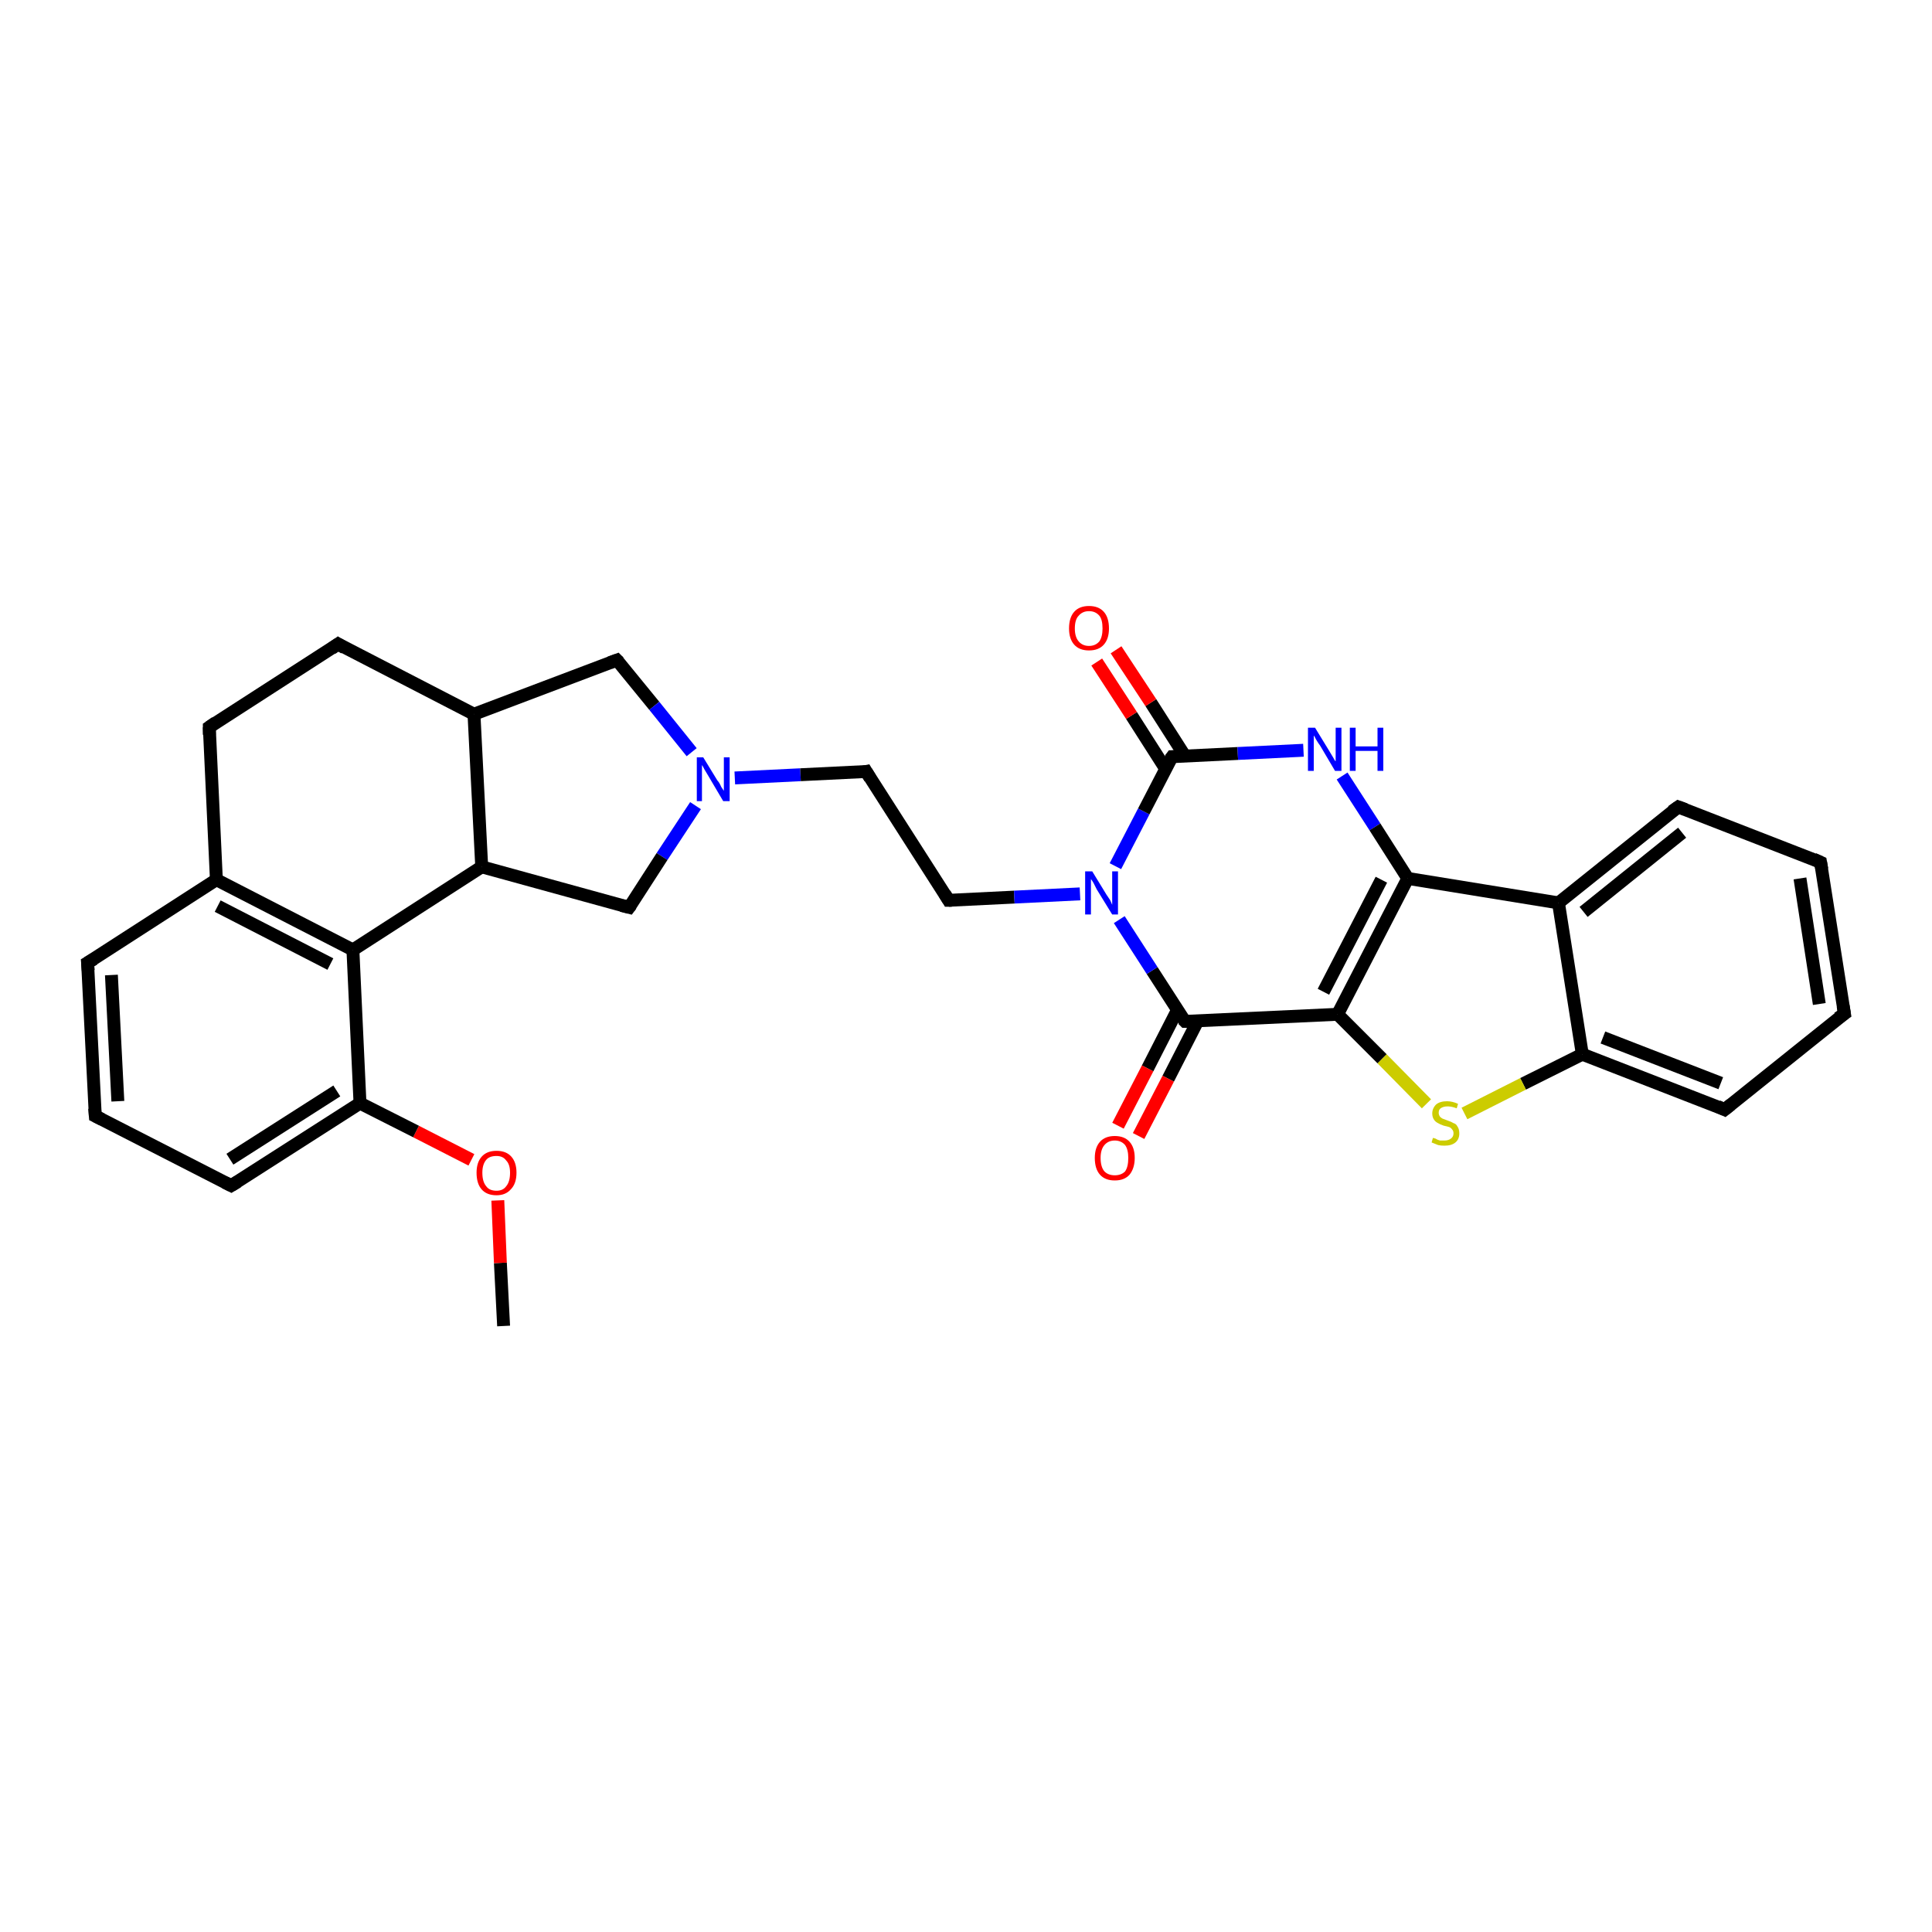 <?xml version='1.0' encoding='iso-8859-1'?>
<svg version='1.1' baseProfile='full'
              xmlns='http://www.w3.org/2000/svg'
                      xmlns:rdkit='http://www.rdkit.org/xml'
                      xmlns:xlink='http://www.w3.org/1999/xlink'
                  xml:space='preserve'
width='300px' height='300px' viewBox='0 0 300 300'>
<!-- END OF HEADER -->
<rect style='opacity:1.0;fill:#FFFFFF;stroke:none' width='300.0' height='300.0' x='0.0' y='0.0'> </rect>
<path class='bond-0 atom-0 atom-1' d='M 78.2,205.9 L 77.7,196.1' style='fill:none;fill-rule:evenodd;stroke:#000000;stroke-width:2.0px;stroke-linecap:butt;stroke-linejoin:miter;stroke-opacity:1' />
<path class='bond-0 atom-0 atom-1' d='M 77.7,196.1 L 77.3,186.4' style='fill:none;fill-rule:evenodd;stroke:#FF0000;stroke-width:2.0px;stroke-linecap:butt;stroke-linejoin:miter;stroke-opacity:1' />
<path class='bond-1 atom-1 atom-2' d='M 73.2,180.1 L 64.6,175.7' style='fill:none;fill-rule:evenodd;stroke:#FF0000;stroke-width:2.0px;stroke-linecap:butt;stroke-linejoin:miter;stroke-opacity:1' />
<path class='bond-1 atom-1 atom-2' d='M 64.6,175.7 L 55.9,171.3' style='fill:none;fill-rule:evenodd;stroke:#000000;stroke-width:2.0px;stroke-linecap:butt;stroke-linejoin:miter;stroke-opacity:1' />
<path class='bond-2 atom-2 atom-3' d='M 55.9,171.3 L 35.9,184.1' style='fill:none;fill-rule:evenodd;stroke:#000000;stroke-width:2.0px;stroke-linecap:butt;stroke-linejoin:miter;stroke-opacity:1' />
<path class='bond-2 atom-2 atom-3' d='M 52.3,169.4 L 35.7,180.0' style='fill:none;fill-rule:evenodd;stroke:#000000;stroke-width:2.0px;stroke-linecap:butt;stroke-linejoin:miter;stroke-opacity:1' />
<path class='bond-3 atom-3 atom-4' d='M 35.9,184.1 L 14.8,173.3' style='fill:none;fill-rule:evenodd;stroke:#000000;stroke-width:2.0px;stroke-linecap:butt;stroke-linejoin:miter;stroke-opacity:1' />
<path class='bond-4 atom-4 atom-5' d='M 14.8,173.3 L 13.6,149.5' style='fill:none;fill-rule:evenodd;stroke:#000000;stroke-width:2.0px;stroke-linecap:butt;stroke-linejoin:miter;stroke-opacity:1' />
<path class='bond-4 atom-4 atom-5' d='M 18.3,171.0 L 17.3,151.4' style='fill:none;fill-rule:evenodd;stroke:#000000;stroke-width:2.0px;stroke-linecap:butt;stroke-linejoin:miter;stroke-opacity:1' />
<path class='bond-5 atom-5 atom-6' d='M 13.6,149.5 L 33.6,136.6' style='fill:none;fill-rule:evenodd;stroke:#000000;stroke-width:2.0px;stroke-linecap:butt;stroke-linejoin:miter;stroke-opacity:1' />
<path class='bond-6 atom-6 atom-7' d='M 33.6,136.6 L 32.5,112.9' style='fill:none;fill-rule:evenodd;stroke:#000000;stroke-width:2.0px;stroke-linecap:butt;stroke-linejoin:miter;stroke-opacity:1' />
<path class='bond-7 atom-7 atom-8' d='M 32.5,112.9 L 52.5,100.0' style='fill:none;fill-rule:evenodd;stroke:#000000;stroke-width:2.0px;stroke-linecap:butt;stroke-linejoin:miter;stroke-opacity:1' />
<path class='bond-8 atom-8 atom-9' d='M 52.5,100.0 L 73.6,110.9' style='fill:none;fill-rule:evenodd;stroke:#000000;stroke-width:2.0px;stroke-linecap:butt;stroke-linejoin:miter;stroke-opacity:1' />
<path class='bond-9 atom-9 atom-10' d='M 73.6,110.9 L 95.8,102.5' style='fill:none;fill-rule:evenodd;stroke:#000000;stroke-width:2.0px;stroke-linecap:butt;stroke-linejoin:miter;stroke-opacity:1' />
<path class='bond-10 atom-10 atom-11' d='M 95.8,102.5 L 101.6,109.6' style='fill:none;fill-rule:evenodd;stroke:#000000;stroke-width:2.0px;stroke-linecap:butt;stroke-linejoin:miter;stroke-opacity:1' />
<path class='bond-10 atom-10 atom-11' d='M 101.6,109.6 L 107.4,116.8' style='fill:none;fill-rule:evenodd;stroke:#0000FF;stroke-width:2.0px;stroke-linecap:butt;stroke-linejoin:miter;stroke-opacity:1' />
<path class='bond-11 atom-11 atom-12' d='M 114.1,120.8 L 124.3,120.3' style='fill:none;fill-rule:evenodd;stroke:#0000FF;stroke-width:2.0px;stroke-linecap:butt;stroke-linejoin:miter;stroke-opacity:1' />
<path class='bond-11 atom-11 atom-12' d='M 124.3,120.3 L 134.5,119.8' style='fill:none;fill-rule:evenodd;stroke:#000000;stroke-width:2.0px;stroke-linecap:butt;stroke-linejoin:miter;stroke-opacity:1' />
<path class='bond-12 atom-12 atom-13' d='M 134.5,119.8 L 147.3,139.8' style='fill:none;fill-rule:evenodd;stroke:#000000;stroke-width:2.0px;stroke-linecap:butt;stroke-linejoin:miter;stroke-opacity:1' />
<path class='bond-13 atom-13 atom-14' d='M 147.3,139.8 L 157.5,139.3' style='fill:none;fill-rule:evenodd;stroke:#000000;stroke-width:2.0px;stroke-linecap:butt;stroke-linejoin:miter;stroke-opacity:1' />
<path class='bond-13 atom-13 atom-14' d='M 157.5,139.3 L 167.7,138.8' style='fill:none;fill-rule:evenodd;stroke:#0000FF;stroke-width:2.0px;stroke-linecap:butt;stroke-linejoin:miter;stroke-opacity:1' />
<path class='bond-14 atom-14 atom-15' d='M 173.2,134.5 L 177.6,126.0' style='fill:none;fill-rule:evenodd;stroke:#0000FF;stroke-width:2.0px;stroke-linecap:butt;stroke-linejoin:miter;stroke-opacity:1' />
<path class='bond-14 atom-14 atom-15' d='M 177.6,126.0 L 182.0,117.5' style='fill:none;fill-rule:evenodd;stroke:#000000;stroke-width:2.0px;stroke-linecap:butt;stroke-linejoin:miter;stroke-opacity:1' />
<path class='bond-15 atom-15 atom-16' d='M 184.0,117.4 L 178.7,109.1' style='fill:none;fill-rule:evenodd;stroke:#000000;stroke-width:2.0px;stroke-linecap:butt;stroke-linejoin:miter;stroke-opacity:1' />
<path class='bond-15 atom-15 atom-16' d='M 178.7,109.1 L 173.3,100.9' style='fill:none;fill-rule:evenodd;stroke:#FF0000;stroke-width:2.0px;stroke-linecap:butt;stroke-linejoin:miter;stroke-opacity:1' />
<path class='bond-15 atom-15 atom-16' d='M 181.0,119.4 L 175.7,111.1' style='fill:none;fill-rule:evenodd;stroke:#000000;stroke-width:2.0px;stroke-linecap:butt;stroke-linejoin:miter;stroke-opacity:1' />
<path class='bond-15 atom-15 atom-16' d='M 175.7,111.1 L 170.3,102.8' style='fill:none;fill-rule:evenodd;stroke:#FF0000;stroke-width:2.0px;stroke-linecap:butt;stroke-linejoin:miter;stroke-opacity:1' />
<path class='bond-16 atom-15 atom-17' d='M 182.0,117.5 L 192.2,117.0' style='fill:none;fill-rule:evenodd;stroke:#000000;stroke-width:2.0px;stroke-linecap:butt;stroke-linejoin:miter;stroke-opacity:1' />
<path class='bond-16 atom-15 atom-17' d='M 192.2,117.0 L 202.4,116.5' style='fill:none;fill-rule:evenodd;stroke:#0000FF;stroke-width:2.0px;stroke-linecap:butt;stroke-linejoin:miter;stroke-opacity:1' />
<path class='bond-17 atom-17 atom-18' d='M 208.4,120.5 L 213.5,128.4' style='fill:none;fill-rule:evenodd;stroke:#0000FF;stroke-width:2.0px;stroke-linecap:butt;stroke-linejoin:miter;stroke-opacity:1' />
<path class='bond-17 atom-17 atom-18' d='M 213.5,128.4 L 218.6,136.4' style='fill:none;fill-rule:evenodd;stroke:#000000;stroke-width:2.0px;stroke-linecap:butt;stroke-linejoin:miter;stroke-opacity:1' />
<path class='bond-18 atom-18 atom-19' d='M 218.6,136.4 L 242.0,140.2' style='fill:none;fill-rule:evenodd;stroke:#000000;stroke-width:2.0px;stroke-linecap:butt;stroke-linejoin:miter;stroke-opacity:1' />
<path class='bond-19 atom-19 atom-20' d='M 242.0,140.2 L 260.6,125.3' style='fill:none;fill-rule:evenodd;stroke:#000000;stroke-width:2.0px;stroke-linecap:butt;stroke-linejoin:miter;stroke-opacity:1' />
<path class='bond-19 atom-19 atom-20' d='M 245.9,141.6 L 261.2,129.3' style='fill:none;fill-rule:evenodd;stroke:#000000;stroke-width:2.0px;stroke-linecap:butt;stroke-linejoin:miter;stroke-opacity:1' />
<path class='bond-20 atom-20 atom-21' d='M 260.6,125.3 L 282.7,133.9' style='fill:none;fill-rule:evenodd;stroke:#000000;stroke-width:2.0px;stroke-linecap:butt;stroke-linejoin:miter;stroke-opacity:1' />
<path class='bond-21 atom-21 atom-22' d='M 282.7,133.9 L 286.4,157.4' style='fill:none;fill-rule:evenodd;stroke:#000000;stroke-width:2.0px;stroke-linecap:butt;stroke-linejoin:miter;stroke-opacity:1' />
<path class='bond-21 atom-21 atom-22' d='M 279.5,136.4 L 282.5,155.9' style='fill:none;fill-rule:evenodd;stroke:#000000;stroke-width:2.0px;stroke-linecap:butt;stroke-linejoin:miter;stroke-opacity:1' />
<path class='bond-22 atom-22 atom-23' d='M 286.4,157.4 L 267.8,172.3' style='fill:none;fill-rule:evenodd;stroke:#000000;stroke-width:2.0px;stroke-linecap:butt;stroke-linejoin:miter;stroke-opacity:1' />
<path class='bond-23 atom-23 atom-24' d='M 267.8,172.3 L 245.7,163.7' style='fill:none;fill-rule:evenodd;stroke:#000000;stroke-width:2.0px;stroke-linecap:butt;stroke-linejoin:miter;stroke-opacity:1' />
<path class='bond-23 atom-23 atom-24' d='M 267.2,168.2 L 248.9,161.1' style='fill:none;fill-rule:evenodd;stroke:#000000;stroke-width:2.0px;stroke-linecap:butt;stroke-linejoin:miter;stroke-opacity:1' />
<path class='bond-24 atom-24 atom-25' d='M 245.7,163.7 L 236.5,168.3' style='fill:none;fill-rule:evenodd;stroke:#000000;stroke-width:2.0px;stroke-linecap:butt;stroke-linejoin:miter;stroke-opacity:1' />
<path class='bond-24 atom-24 atom-25' d='M 236.5,168.3 L 227.4,172.9' style='fill:none;fill-rule:evenodd;stroke:#CCCC00;stroke-width:2.0px;stroke-linecap:butt;stroke-linejoin:miter;stroke-opacity:1' />
<path class='bond-25 atom-25 atom-26' d='M 221.5,171.4 L 214.6,164.4' style='fill:none;fill-rule:evenodd;stroke:#CCCC00;stroke-width:2.0px;stroke-linecap:butt;stroke-linejoin:miter;stroke-opacity:1' />
<path class='bond-25 atom-25 atom-26' d='M 214.6,164.4 L 207.7,157.5' style='fill:none;fill-rule:evenodd;stroke:#000000;stroke-width:2.0px;stroke-linecap:butt;stroke-linejoin:miter;stroke-opacity:1' />
<path class='bond-26 atom-26 atom-27' d='M 207.7,157.5 L 184.0,158.6' style='fill:none;fill-rule:evenodd;stroke:#000000;stroke-width:2.0px;stroke-linecap:butt;stroke-linejoin:miter;stroke-opacity:1' />
<path class='bond-27 atom-27 atom-28' d='M 182.8,156.9 L 178.2,165.9' style='fill:none;fill-rule:evenodd;stroke:#000000;stroke-width:2.0px;stroke-linecap:butt;stroke-linejoin:miter;stroke-opacity:1' />
<path class='bond-27 atom-27 atom-28' d='M 178.2,165.9 L 173.6,174.8' style='fill:none;fill-rule:evenodd;stroke:#FF0000;stroke-width:2.0px;stroke-linecap:butt;stroke-linejoin:miter;stroke-opacity:1' />
<path class='bond-27 atom-27 atom-28' d='M 186.0,158.5 L 181.4,167.5' style='fill:none;fill-rule:evenodd;stroke:#000000;stroke-width:2.0px;stroke-linecap:butt;stroke-linejoin:miter;stroke-opacity:1' />
<path class='bond-27 atom-27 atom-28' d='M 181.4,167.5 L 176.8,176.4' style='fill:none;fill-rule:evenodd;stroke:#FF0000;stroke-width:2.0px;stroke-linecap:butt;stroke-linejoin:miter;stroke-opacity:1' />
<path class='bond-28 atom-11 atom-29' d='M 108.0,125.1 L 102.8,133.0' style='fill:none;fill-rule:evenodd;stroke:#0000FF;stroke-width:2.0px;stroke-linecap:butt;stroke-linejoin:miter;stroke-opacity:1' />
<path class='bond-28 atom-11 atom-29' d='M 102.8,133.0 L 97.7,140.9' style='fill:none;fill-rule:evenodd;stroke:#000000;stroke-width:2.0px;stroke-linecap:butt;stroke-linejoin:miter;stroke-opacity:1' />
<path class='bond-29 atom-29 atom-30' d='M 97.7,140.9 L 74.8,134.6' style='fill:none;fill-rule:evenodd;stroke:#000000;stroke-width:2.0px;stroke-linecap:butt;stroke-linejoin:miter;stroke-opacity:1' />
<path class='bond-30 atom-30 atom-31' d='M 74.8,134.6 L 54.8,147.5' style='fill:none;fill-rule:evenodd;stroke:#000000;stroke-width:2.0px;stroke-linecap:butt;stroke-linejoin:miter;stroke-opacity:1' />
<path class='bond-31 atom-31 atom-2' d='M 54.8,147.5 L 55.9,171.3' style='fill:none;fill-rule:evenodd;stroke:#000000;stroke-width:2.0px;stroke-linecap:butt;stroke-linejoin:miter;stroke-opacity:1' />
<path class='bond-32 atom-31 atom-6' d='M 54.8,147.5 L 33.6,136.6' style='fill:none;fill-rule:evenodd;stroke:#000000;stroke-width:2.0px;stroke-linecap:butt;stroke-linejoin:miter;stroke-opacity:1' />
<path class='bond-32 atom-31 atom-6' d='M 51.3,149.7 L 33.8,140.7' style='fill:none;fill-rule:evenodd;stroke:#000000;stroke-width:2.0px;stroke-linecap:butt;stroke-linejoin:miter;stroke-opacity:1' />
<path class='bond-33 atom-30 atom-9' d='M 74.8,134.6 L 73.6,110.9' style='fill:none;fill-rule:evenodd;stroke:#000000;stroke-width:2.0px;stroke-linecap:butt;stroke-linejoin:miter;stroke-opacity:1' />
<path class='bond-34 atom-27 atom-14' d='M 184.0,158.6 L 178.9,150.7' style='fill:none;fill-rule:evenodd;stroke:#000000;stroke-width:2.0px;stroke-linecap:butt;stroke-linejoin:miter;stroke-opacity:1' />
<path class='bond-34 atom-27 atom-14' d='M 178.9,150.7 L 173.8,142.8' style='fill:none;fill-rule:evenodd;stroke:#0000FF;stroke-width:2.0px;stroke-linecap:butt;stroke-linejoin:miter;stroke-opacity:1' />
<path class='bond-35 atom-26 atom-18' d='M 207.7,157.5 L 218.6,136.4' style='fill:none;fill-rule:evenodd;stroke:#000000;stroke-width:2.0px;stroke-linecap:butt;stroke-linejoin:miter;stroke-opacity:1' />
<path class='bond-35 atom-26 atom-18' d='M 205.5,154.0 L 214.5,136.6' style='fill:none;fill-rule:evenodd;stroke:#000000;stroke-width:2.0px;stroke-linecap:butt;stroke-linejoin:miter;stroke-opacity:1' />
<path class='bond-36 atom-24 atom-19' d='M 245.7,163.7 L 242.0,140.2' style='fill:none;fill-rule:evenodd;stroke:#000000;stroke-width:2.0px;stroke-linecap:butt;stroke-linejoin:miter;stroke-opacity:1' />
<path d='M 36.9,183.5 L 35.9,184.1 L 34.9,183.6' style='fill:none;stroke:#000000;stroke-width:2.0px;stroke-linecap:butt;stroke-linejoin:miter;stroke-opacity:1;' />
<path d='M 15.8,173.8 L 14.8,173.3 L 14.7,172.1' style='fill:none;stroke:#000000;stroke-width:2.0px;stroke-linecap:butt;stroke-linejoin:miter;stroke-opacity:1;' />
<path d='M 13.7,150.7 L 13.6,149.5 L 14.6,148.9' style='fill:none;stroke:#000000;stroke-width:2.0px;stroke-linecap:butt;stroke-linejoin:miter;stroke-opacity:1;' />
<path d='M 32.5,114.1 L 32.5,112.9 L 33.5,112.2' style='fill:none;stroke:#000000;stroke-width:2.0px;stroke-linecap:butt;stroke-linejoin:miter;stroke-opacity:1;' />
<path d='M 51.5,100.7 L 52.5,100.0 L 53.5,100.6' style='fill:none;stroke:#000000;stroke-width:2.0px;stroke-linecap:butt;stroke-linejoin:miter;stroke-opacity:1;' />
<path d='M 94.7,102.9 L 95.8,102.5 L 96.1,102.8' style='fill:none;stroke:#000000;stroke-width:2.0px;stroke-linecap:butt;stroke-linejoin:miter;stroke-opacity:1;' />
<path d='M 134.0,119.9 L 134.5,119.8 L 135.1,120.8' style='fill:none;stroke:#000000;stroke-width:2.0px;stroke-linecap:butt;stroke-linejoin:miter;stroke-opacity:1;' />
<path d='M 146.7,138.8 L 147.3,139.8 L 147.8,139.8' style='fill:none;stroke:#000000;stroke-width:2.0px;stroke-linecap:butt;stroke-linejoin:miter;stroke-opacity:1;' />
<path d='M 181.7,117.9 L 182.0,117.5 L 182.5,117.5' style='fill:none;stroke:#000000;stroke-width:2.0px;stroke-linecap:butt;stroke-linejoin:miter;stroke-opacity:1;' />
<path d='M 259.6,126.0 L 260.6,125.3 L 261.7,125.7' style='fill:none;stroke:#000000;stroke-width:2.0px;stroke-linecap:butt;stroke-linejoin:miter;stroke-opacity:1;' />
<path d='M 281.6,133.4 L 282.7,133.9 L 282.9,135.0' style='fill:none;stroke:#000000;stroke-width:2.0px;stroke-linecap:butt;stroke-linejoin:miter;stroke-opacity:1;' />
<path d='M 286.2,156.2 L 286.4,157.4 L 285.4,158.1' style='fill:none;stroke:#000000;stroke-width:2.0px;stroke-linecap:butt;stroke-linejoin:miter;stroke-opacity:1;' />
<path d='M 268.8,171.5 L 267.8,172.3 L 266.7,171.8' style='fill:none;stroke:#000000;stroke-width:2.0px;stroke-linecap:butt;stroke-linejoin:miter;stroke-opacity:1;' />
<path d='M 185.1,158.6 L 184.0,158.6 L 183.7,158.3' style='fill:none;stroke:#000000;stroke-width:2.0px;stroke-linecap:butt;stroke-linejoin:miter;stroke-opacity:1;' />
<path d='M 98.0,140.5 L 97.7,140.9 L 96.5,140.6' style='fill:none;stroke:#000000;stroke-width:2.0px;stroke-linecap:butt;stroke-linejoin:miter;stroke-opacity:1;' />
<path class='atom-1' d='M 74.0 182.1
Q 74.0 180.5, 74.8 179.6
Q 75.6 178.7, 77.1 178.7
Q 78.6 178.7, 79.4 179.6
Q 80.2 180.5, 80.2 182.1
Q 80.2 183.8, 79.3 184.7
Q 78.5 185.6, 77.1 185.6
Q 75.6 185.6, 74.8 184.7
Q 74.0 183.8, 74.0 182.1
M 77.1 184.9
Q 78.1 184.9, 78.6 184.2
Q 79.2 183.5, 79.2 182.1
Q 79.2 180.8, 78.6 180.2
Q 78.1 179.5, 77.1 179.5
Q 76.0 179.5, 75.5 180.1
Q 74.9 180.8, 74.9 182.1
Q 74.9 183.5, 75.5 184.2
Q 76.0 184.9, 77.1 184.9
' fill='#FF0000'/>
<path class='atom-11' d='M 109.2 117.6
L 111.4 121.2
Q 111.7 121.5, 112.0 122.2
Q 112.4 122.8, 112.4 122.8
L 112.4 117.6
L 113.3 117.6
L 113.3 124.4
L 112.3 124.4
L 110.0 120.5
Q 109.7 120.0, 109.4 119.5
Q 109.1 118.9, 109.0 118.8
L 109.0 124.4
L 108.2 124.4
L 108.2 117.6
L 109.2 117.6
' fill='#0000FF'/>
<path class='atom-14' d='M 169.6 135.3
L 171.8 138.9
Q 172.0 139.2, 172.4 139.8
Q 172.7 140.5, 172.7 140.5
L 172.7 135.3
L 173.6 135.3
L 173.6 142.0
L 172.7 142.0
L 170.3 138.1
Q 170.1 137.7, 169.8 137.1
Q 169.5 136.6, 169.4 136.5
L 169.4 142.0
L 168.5 142.0
L 168.5 135.3
L 169.6 135.3
' fill='#0000FF'/>
<path class='atom-16' d='M 166.0 97.6
Q 166.0 95.9, 166.8 95.0
Q 167.6 94.1, 169.1 94.1
Q 170.6 94.1, 171.4 95.0
Q 172.2 95.9, 172.2 97.6
Q 172.2 99.2, 171.4 100.1
Q 170.6 101.0, 169.1 101.0
Q 167.6 101.0, 166.8 100.1
Q 166.0 99.2, 166.0 97.6
M 169.1 100.3
Q 170.1 100.3, 170.7 99.6
Q 171.2 98.9, 171.2 97.6
Q 171.2 96.2, 170.7 95.6
Q 170.1 94.9, 169.1 94.9
Q 168.1 94.9, 167.5 95.6
Q 166.9 96.2, 166.9 97.6
Q 166.9 98.9, 167.5 99.6
Q 168.1 100.3, 169.1 100.3
' fill='#FF0000'/>
<path class='atom-17' d='M 204.2 113.0
L 206.4 116.6
Q 206.6 116.9, 207.0 117.6
Q 207.3 118.2, 207.4 118.2
L 207.4 113.0
L 208.3 113.0
L 208.3 119.7
L 207.3 119.7
L 205.0 115.8
Q 204.7 115.4, 204.4 114.9
Q 204.1 114.3, 204.0 114.2
L 204.0 119.7
L 203.1 119.7
L 203.1 113.0
L 204.2 113.0
' fill='#0000FF'/>
<path class='atom-17' d='M 209.6 113.0
L 210.5 113.0
L 210.5 115.9
L 213.9 115.9
L 213.9 113.0
L 214.8 113.0
L 214.8 119.7
L 213.9 119.7
L 213.9 116.6
L 210.5 116.6
L 210.5 119.7
L 209.6 119.7
L 209.6 113.0
' fill='#0000FF'/>
<path class='atom-25' d='M 222.5 176.7
Q 222.6 176.7, 222.9 176.8
Q 223.2 177.0, 223.6 177.1
Q 223.9 177.1, 224.3 177.1
Q 224.9 177.1, 225.3 176.8
Q 225.7 176.5, 225.7 176.0
Q 225.7 175.6, 225.5 175.4
Q 225.3 175.1, 225.0 175.0
Q 224.7 174.9, 224.2 174.8
Q 223.6 174.6, 223.3 174.4
Q 222.9 174.2, 222.7 173.9
Q 222.4 173.5, 222.4 172.9
Q 222.4 172.1, 223.0 171.5
Q 223.6 171.0, 224.7 171.0
Q 225.5 171.0, 226.4 171.4
L 226.2 172.1
Q 225.4 171.8, 224.8 171.8
Q 224.1 171.8, 223.7 172.1
Q 223.4 172.3, 223.4 172.8
Q 223.4 173.1, 223.6 173.4
Q 223.8 173.6, 224.0 173.7
Q 224.3 173.8, 224.8 174.0
Q 225.4 174.2, 225.7 174.4
Q 226.1 174.5, 226.3 174.9
Q 226.6 175.3, 226.6 176.0
Q 226.6 176.9, 226.0 177.4
Q 225.4 177.9, 224.3 177.9
Q 223.7 177.9, 223.3 177.8
Q 222.8 177.6, 222.3 177.4
L 222.5 176.7
' fill='#CCCC00'/>
<path class='atom-28' d='M 170.0 179.8
Q 170.0 178.2, 170.8 177.3
Q 171.6 176.4, 173.1 176.4
Q 174.6 176.4, 175.4 177.3
Q 176.2 178.2, 176.2 179.8
Q 176.2 181.4, 175.4 182.4
Q 174.6 183.3, 173.1 183.3
Q 171.6 183.3, 170.8 182.4
Q 170.0 181.5, 170.0 179.8
M 173.1 182.5
Q 174.1 182.5, 174.7 181.9
Q 175.2 181.2, 175.2 179.8
Q 175.2 178.5, 174.7 177.8
Q 174.1 177.1, 173.1 177.1
Q 172.1 177.1, 171.5 177.8
Q 170.9 178.5, 170.9 179.8
Q 170.9 181.2, 171.5 181.9
Q 172.1 182.5, 173.1 182.5
' fill='#FF0000'/>
</svg>
